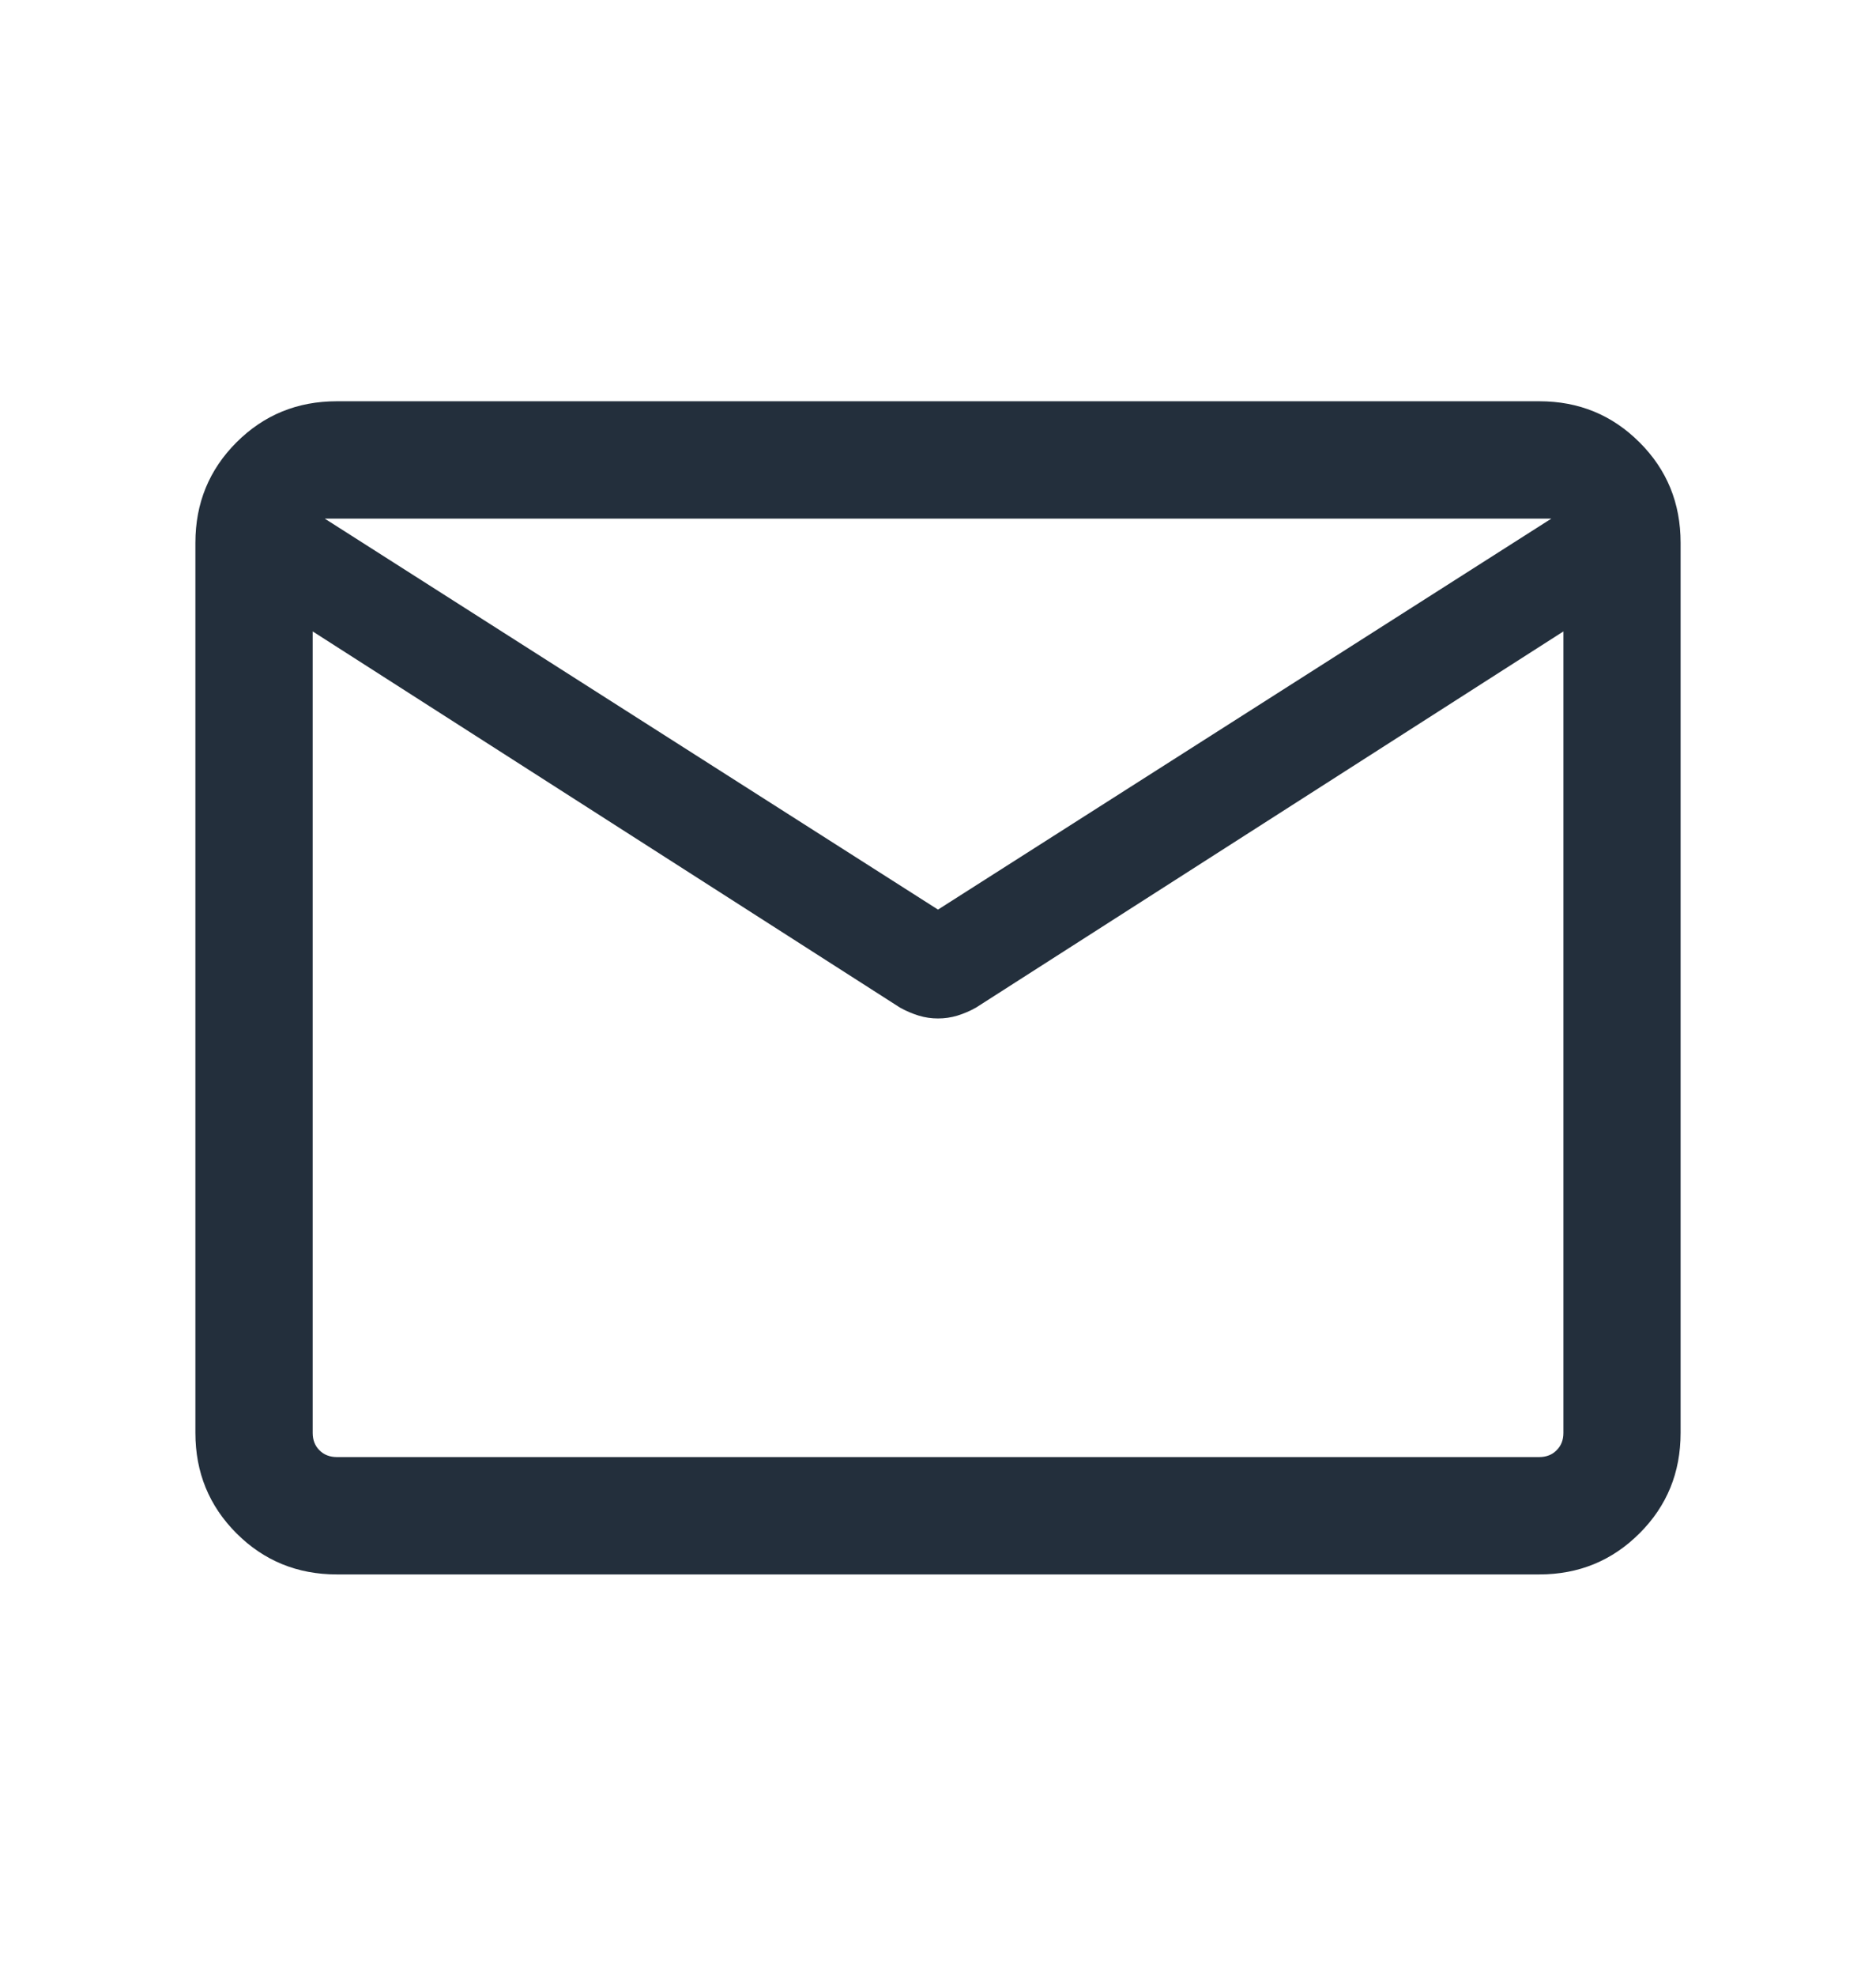<svg width="19" height="20" viewBox="0 0 19 20" fill="none" xmlns="http://www.w3.org/2000/svg">
<mask id="mask0_47_2886" style="mask-type:alpha" maskUnits="userSpaceOnUse" x="0" y="0" width="19" height="20">
<rect y="0.5" width="19" height="19" fill="#D9D9D9"/>
</mask>
<g mask="url(#mask0_47_2886)">
<path d="M3.411 15.938C3.011 15.938 2.672 15.799 2.395 15.522C2.118 15.245 1.979 14.906 1.979 14.506V5.494C1.979 5.094 2.118 4.755 2.395 4.478C2.672 4.201 3.011 4.062 3.411 4.062H15.59C15.99 4.062 16.328 4.201 16.605 4.478C16.883 4.755 17.021 5.094 17.021 5.494V14.506C17.021 14.906 16.883 15.245 16.605 15.522C16.328 15.799 15.99 15.938 15.59 15.938H3.411ZM15.834 6.392L9.885 10.2C9.825 10.234 9.762 10.261 9.697 10.281C9.632 10.301 9.566 10.31 9.5 10.31C9.434 10.31 9.369 10.301 9.304 10.281C9.239 10.261 9.176 10.234 9.115 10.2L3.167 6.392V14.506C3.167 14.578 3.19 14.636 3.235 14.681C3.281 14.727 3.34 14.75 3.411 14.75H15.59C15.661 14.75 15.72 14.727 15.765 14.681C15.811 14.636 15.834 14.578 15.834 14.506V6.392ZM9.5 9.208L15.712 5.25H3.289L9.5 9.208ZM3.167 6.574V5.669V5.693V5.668V6.574Z" fill="#232F3C"/>
</g>
</svg>
